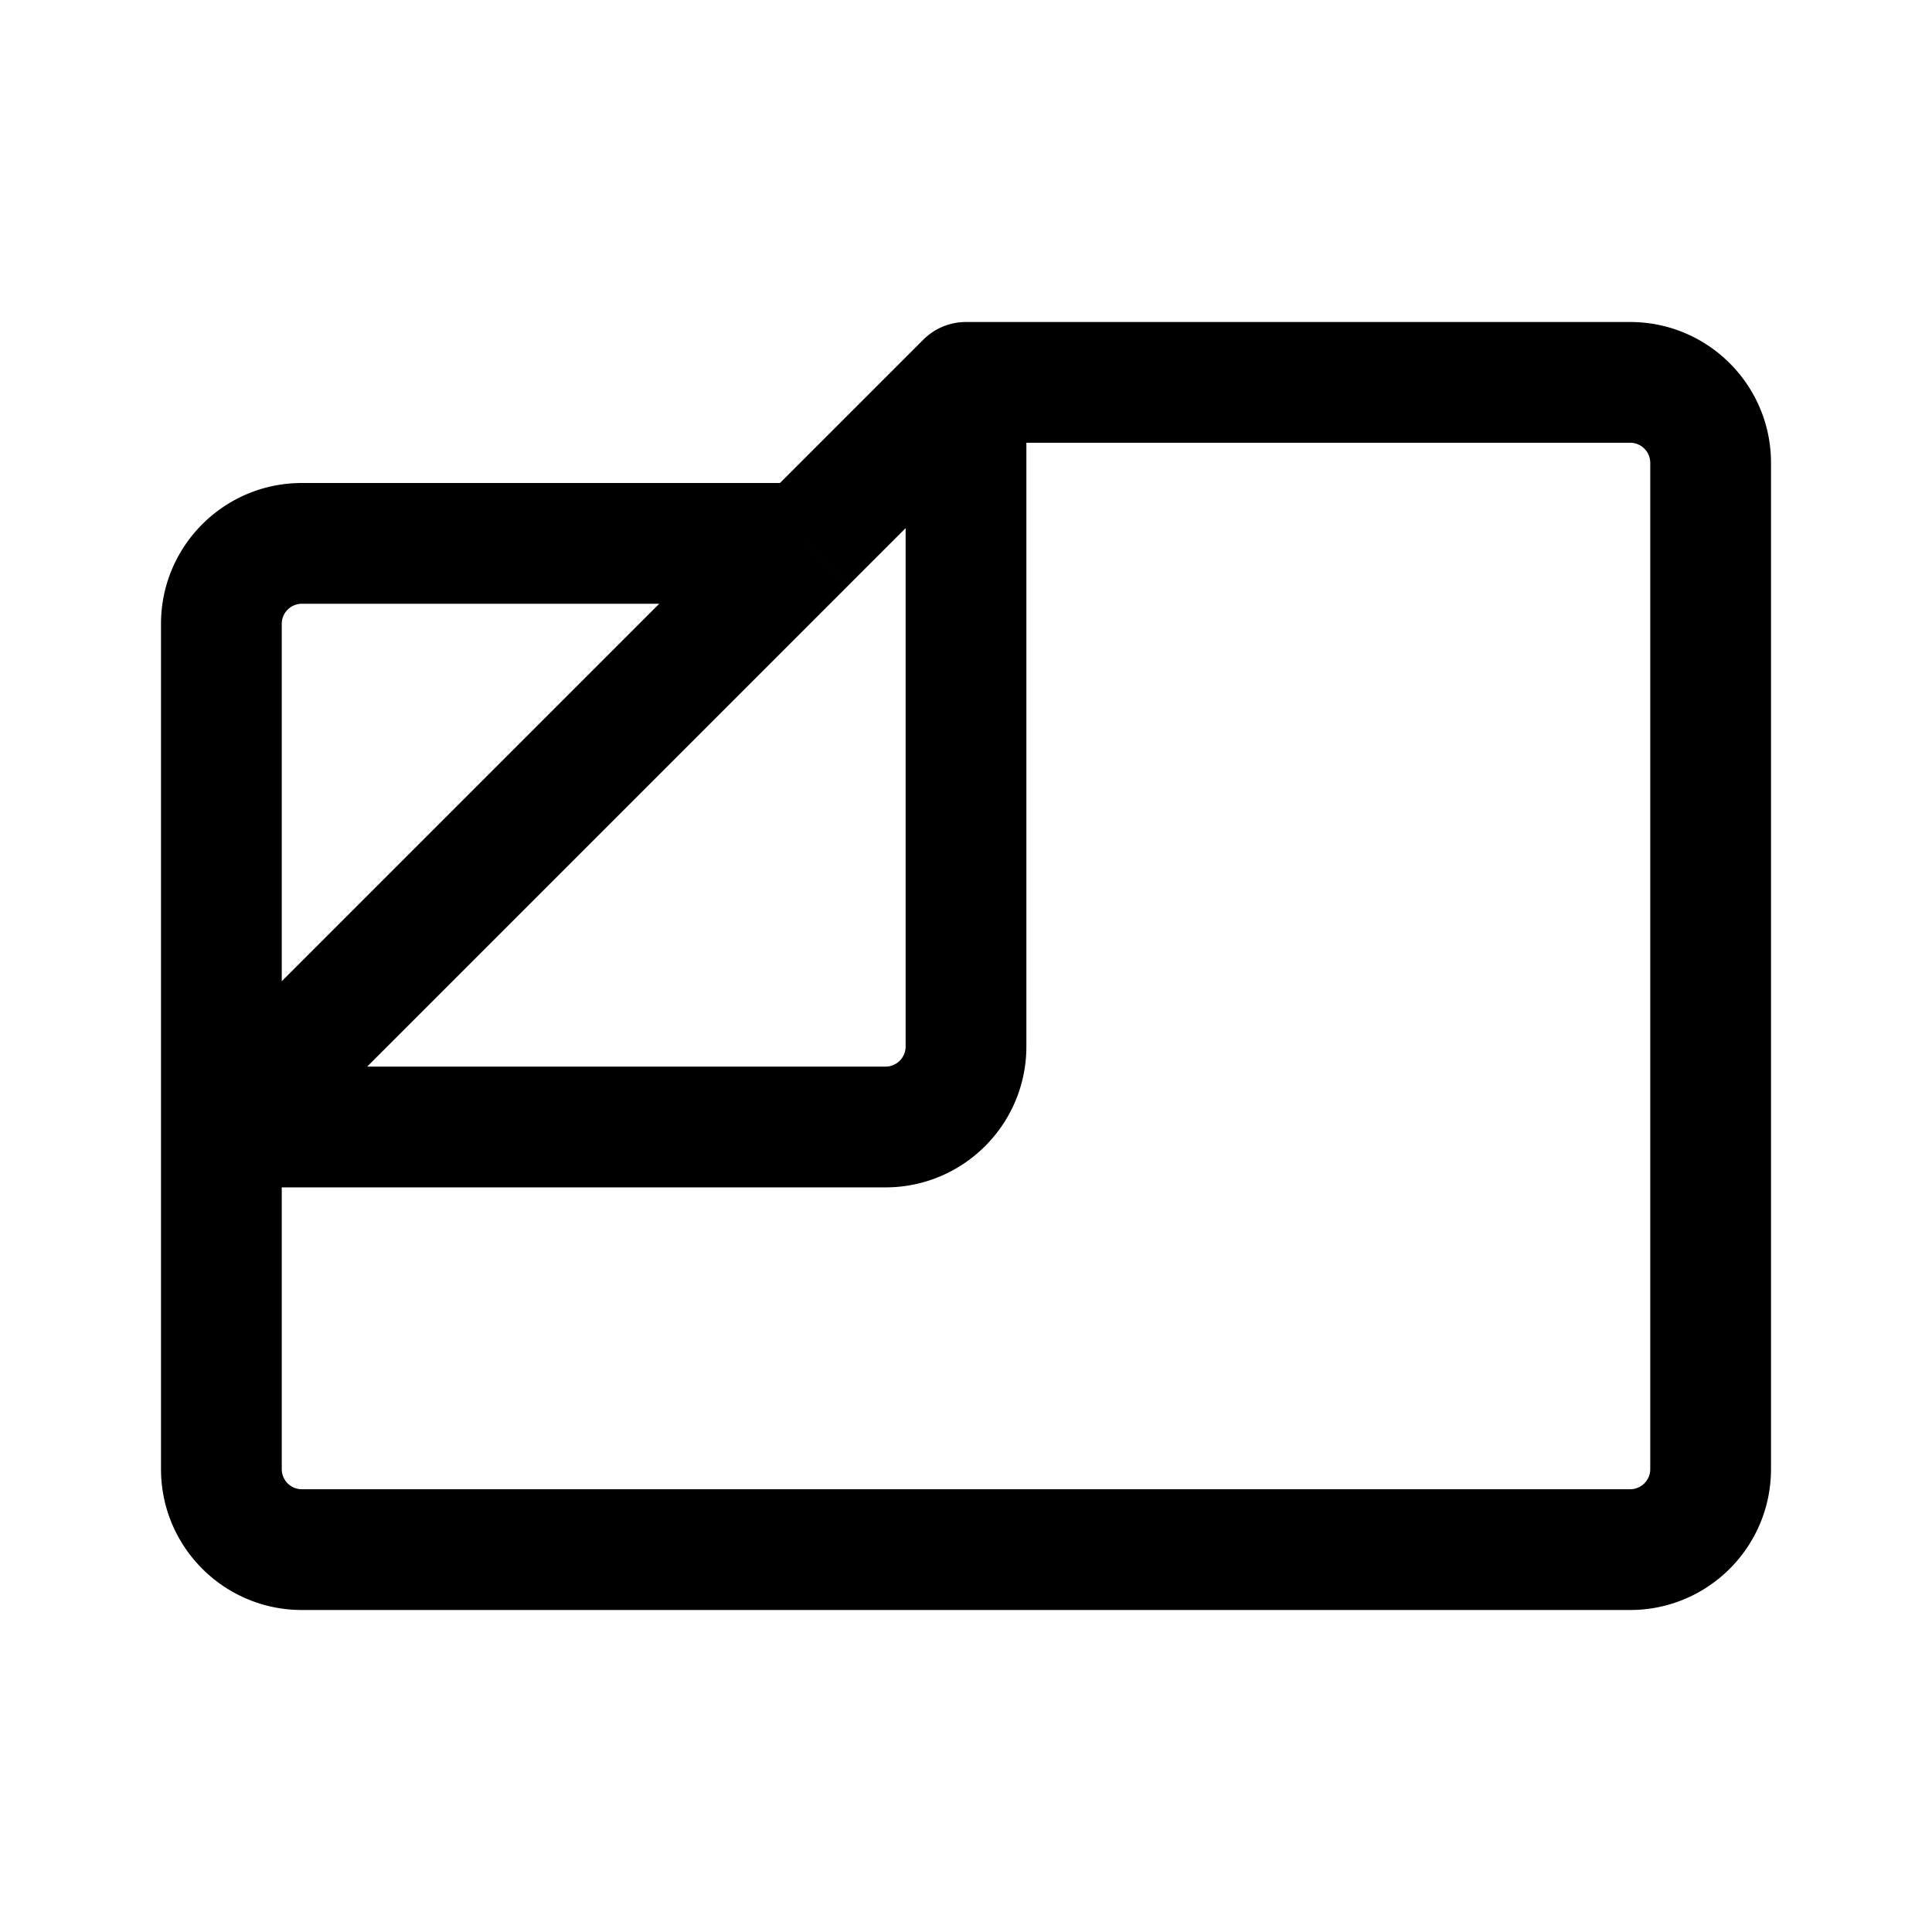 <?xml version="1.0" encoding="utf-8"?>
<svg width="800px" height="800px" viewBox="0 0 192 192" xmlns="http://www.w3.org/2000/svg" fill="none"><path fill="#000000" d="m96 38-4.243-4.243A6 6 0 0 1 96 32v6ZM30 148h132v12H30v-12Zm134-2V46h12v100h-12Zm-2-102H96V32h66v12Zm-61.757-1.757-16 16-8.486-8.486 16-16 8.486 8.486ZM80 60H30V48h50v12Zm-52 2v50H16V62h12Zm0 50v34H16v-34h12Zm56.243-53.757-58 58-8.486-8.486 58-58 8.486 8.486ZM22 106h66v12H22v-12Zm68-2V38h12v66H90Zm-2 2a2 2 0 0 0 2-2h12c0 7.732-6.268 14-14 14v-12Zm74 42a2 2 0 0 0 2-2h12c0 7.732-6.268 14-14 14v-12ZM30 160c-7.732 0-14-6.268-14-14h12a2 2 0 0 0 2 2v12Zm0-100a2 2 0 0 0-2 2H16c0-7.732 6.268-14 14-14v12Zm134-14a2 2 0 0 0-2-2V32c7.732 0 14 6.268 14 14h-12Z"/></svg>